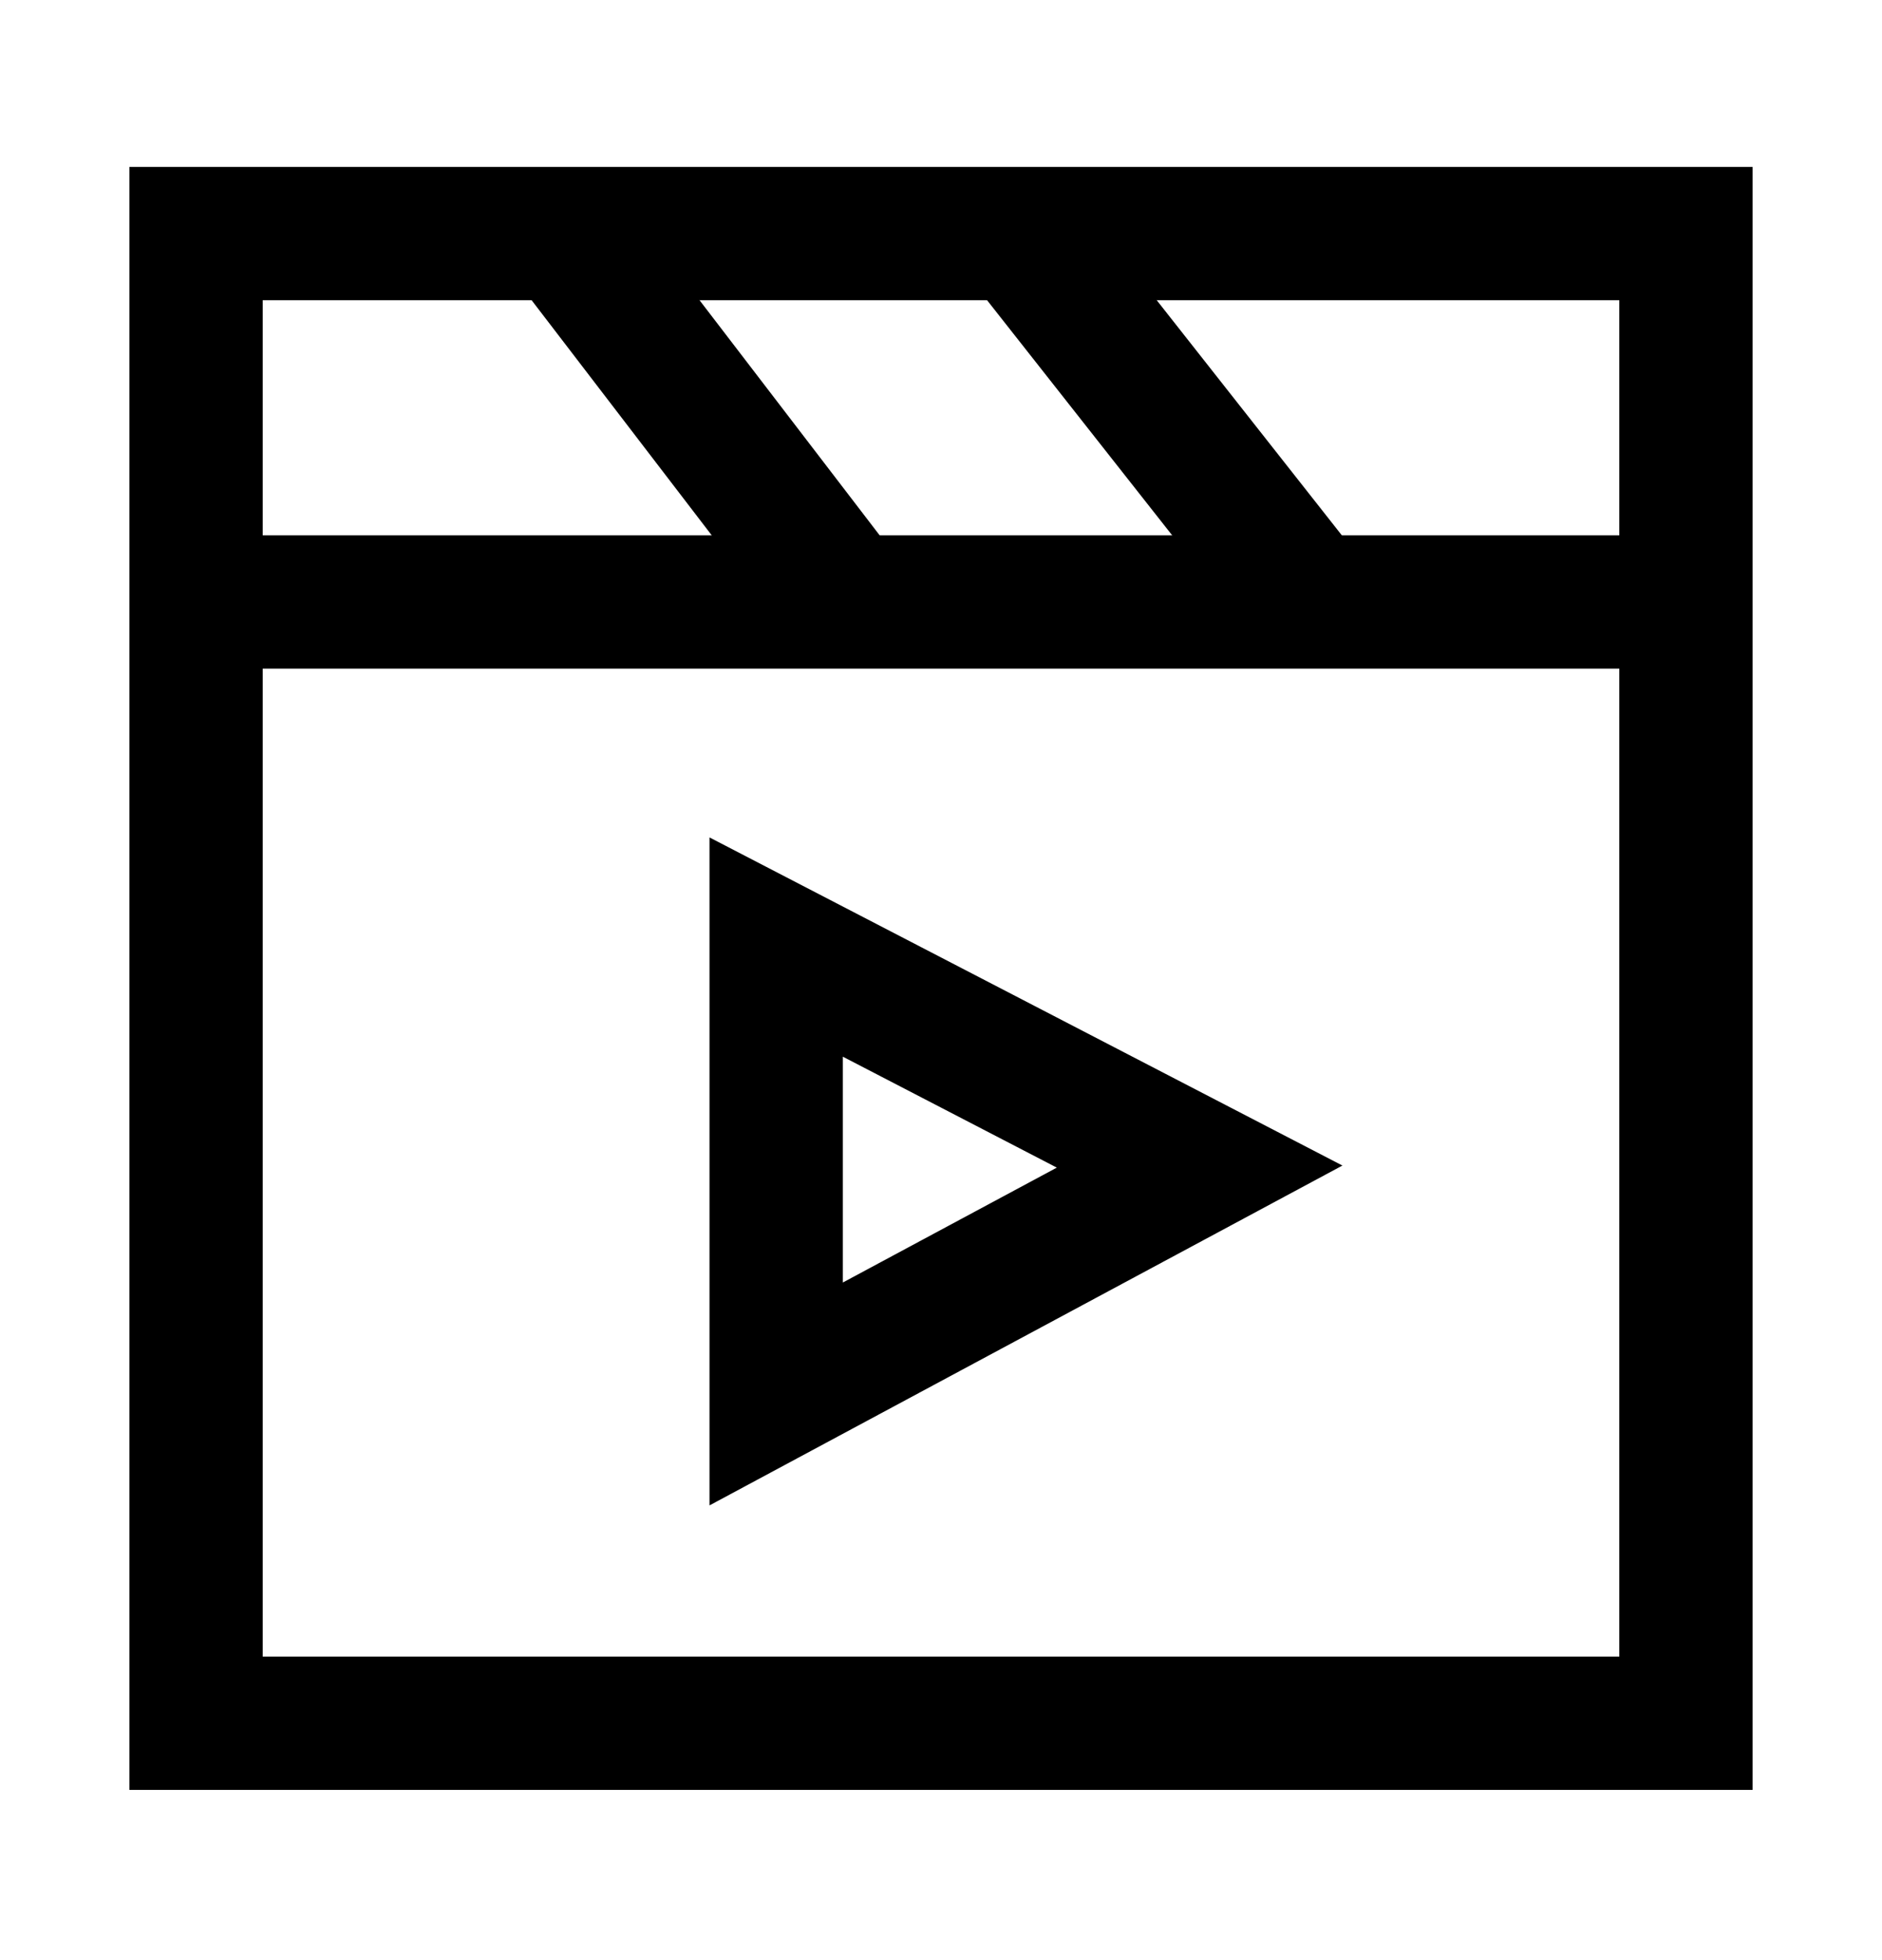 <svg width="24" height="25" viewBox="0 0 24 25" fill="none" xmlns="http://www.w3.org/2000/svg">
<path d="M21.5 2.979H2.5V21.979H21.5V2.979Z" stroke="black" stroke-width="1.7"/>
<path d="M15.298 14.879L9.898 12.079V17.779L15.298 14.879Z" stroke="black" stroke-width="1.7"/>
<path d="M2.5 7.678H21.5" stroke="black" stroke-width="1.7"/>
<path d="M7.199 2.979L10.799 7.679" stroke="black" stroke-width="1.7"/>
<path d="M13 2.979L16.7 7.679" stroke="black" stroke-width="1.7"/>
</svg>
